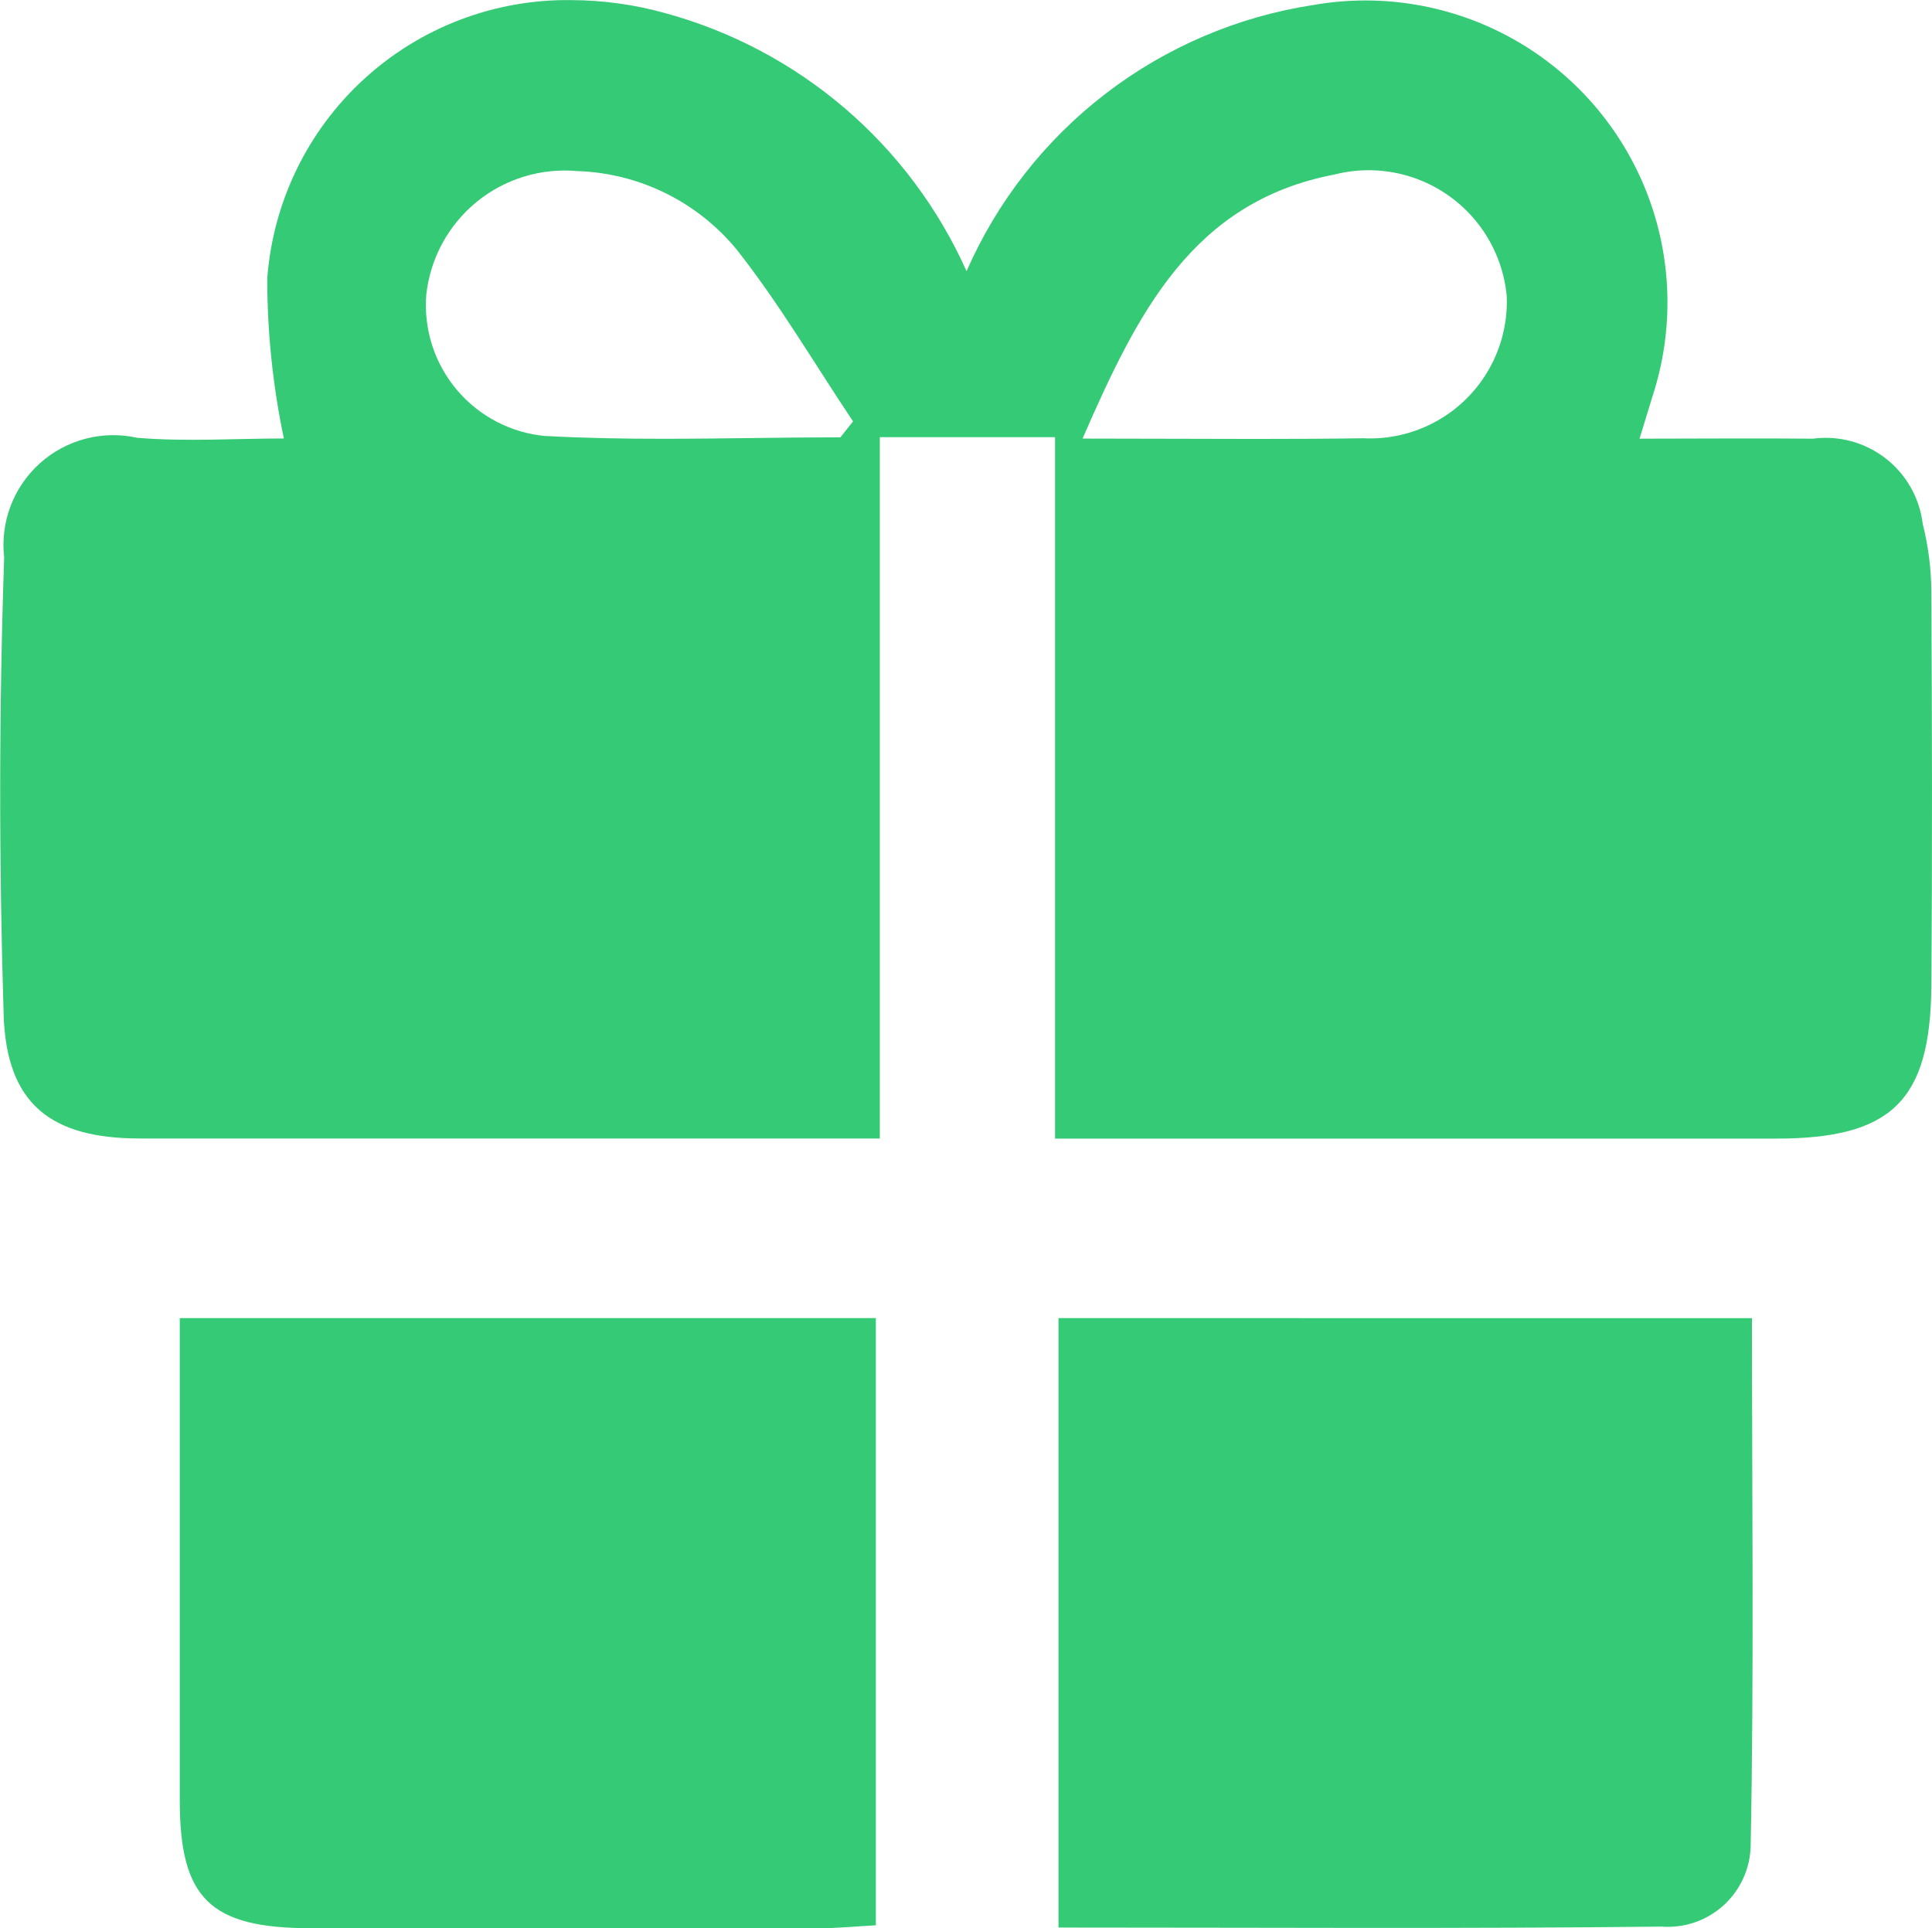 <svg xmlns="http://www.w3.org/2000/svg" xmlns:xlink="http://www.w3.org/1999/xlink" width="37.107" height="37.036" viewBox="0 0 37.107 37.036">
  <defs>
    <clipPath id="clip-path">
      <path id="Trazado_62" data-name="Trazado 62" d="M37.739,25.406c1.054-2.414,2.106-4.546,4.834-5.071a2.664,2.664,0,0,1,3.313,2.331A2.628,2.628,0,0,1,43.127,25.4c-.69.01-1.38.013-2.081.013-1.064,0-2.153-.007-3.307-.007m-10.3-.047a2.526,2.526,0,0,1-2.305-2.715,2.675,2.675,0,0,1,2.9-2.376,4.138,4.138,0,0,1,3.056,1.5c.824,1.043,1.5,2.2,2.241,3.308-.08.1-.162.205-.243.306-1.134,0-2.269.028-3.4.028-.751,0-1.5-.012-2.25-.053m-5.358-3.041a14.96,14.96,0,0,0,.319,3.088c-.924,0-1.876.065-2.817-.013a2.11,2.11,0,0,0-2.555,2.3c-.1,2.925-.1,5.859-.01,8.784.054,1.714.908,2.374,2.616,2.375H33.845V25.379h3.366V38.852h13.85c2.21,0,2.963-.721,2.98-2.926.02-2.526.014-5.052,0-7.579a5.366,5.366,0,0,0-.165-1.3,1.877,1.877,0,0,0-2.11-1.639c-1.076-.011-2.151,0-3.329,0,.124-.406.187-.61.249-.815a5.8,5.8,0,0,0-6.514-7.515,8.71,8.71,0,0,0-6.661,5.113,8.908,8.908,0,0,0-5.795-4.959,6.8,6.8,0,0,0-1.8-.248,5.776,5.776,0,0,0-5.835,5.336" fill="#35ca75"/>
    </clipPath>
    <clipPath id="clip-path-2">
      <path id="Trazado_63" data-name="Trazado 63" d="M20.4,42.3v1.137q0,4.062,0,8.124c0,1.889.581,2.456,2.514,2.458q4.884,0,9.771,0c.351,0,.7-.036,1.084-.056V42.3Z" fill="#35ca75"/>
    </clipPath>
    <clipPath id="clip-path-3">
      <path id="Trazado_64" data-name="Trazado 64" d="M37.277,42.3V54.006c3.913,0,7.749.025,11.585-.018a1.59,1.59,0,0,0,1.709-1.541c.066-3.358.025-6.719.025-10.146Z" fill="#35ca75"/>
    </clipPath>
  </defs>
  <g id="Grupo_203" data-name="Grupo 203" transform="translate(-822.947 -3555.982)">
    <g id="Grupo_126" data-name="Grupo 126" transform="translate(806 3539)">
      <g id="Grupo_125" data-name="Grupo 125" clip-path="url(#clip-path)">
        <rect id="Rectángulo_113" data-name="Rectángulo 113" width="33.788" height="42.576" transform="matrix(0.341, -0.94, 0.94, 0.341, 9.715, 36.236)" fill="#35ca75"/>
      </g>
    </g>
    <g id="Grupo_128" data-name="Grupo 128" transform="translate(806 3539)">
      <g id="Grupo_127" data-name="Grupo 127" clip-path="url(#clip-path-2)">
        <rect id="Rectángulo_114" data-name="Rectángulo 114" width="17.727" height="17.76" transform="translate(14.534 48.323) rotate(-45.807)" fill="#35ca75"/>
      </g>
    </g>
    <g id="Grupo_130" data-name="Grupo 130" transform="translate(806 3539)">
      <g id="Grupo_129" data-name="Grupo 129" clip-path="url(#clip-path-3)">
        <rect id="Rectángulo_115" data-name="Rectángulo 115" width="16.83" height="17.43" transform="translate(32.206 51.113) rotate(-60.082)" fill="#35ca75"/>
      </g>
    </g>
  </g>
</svg>
